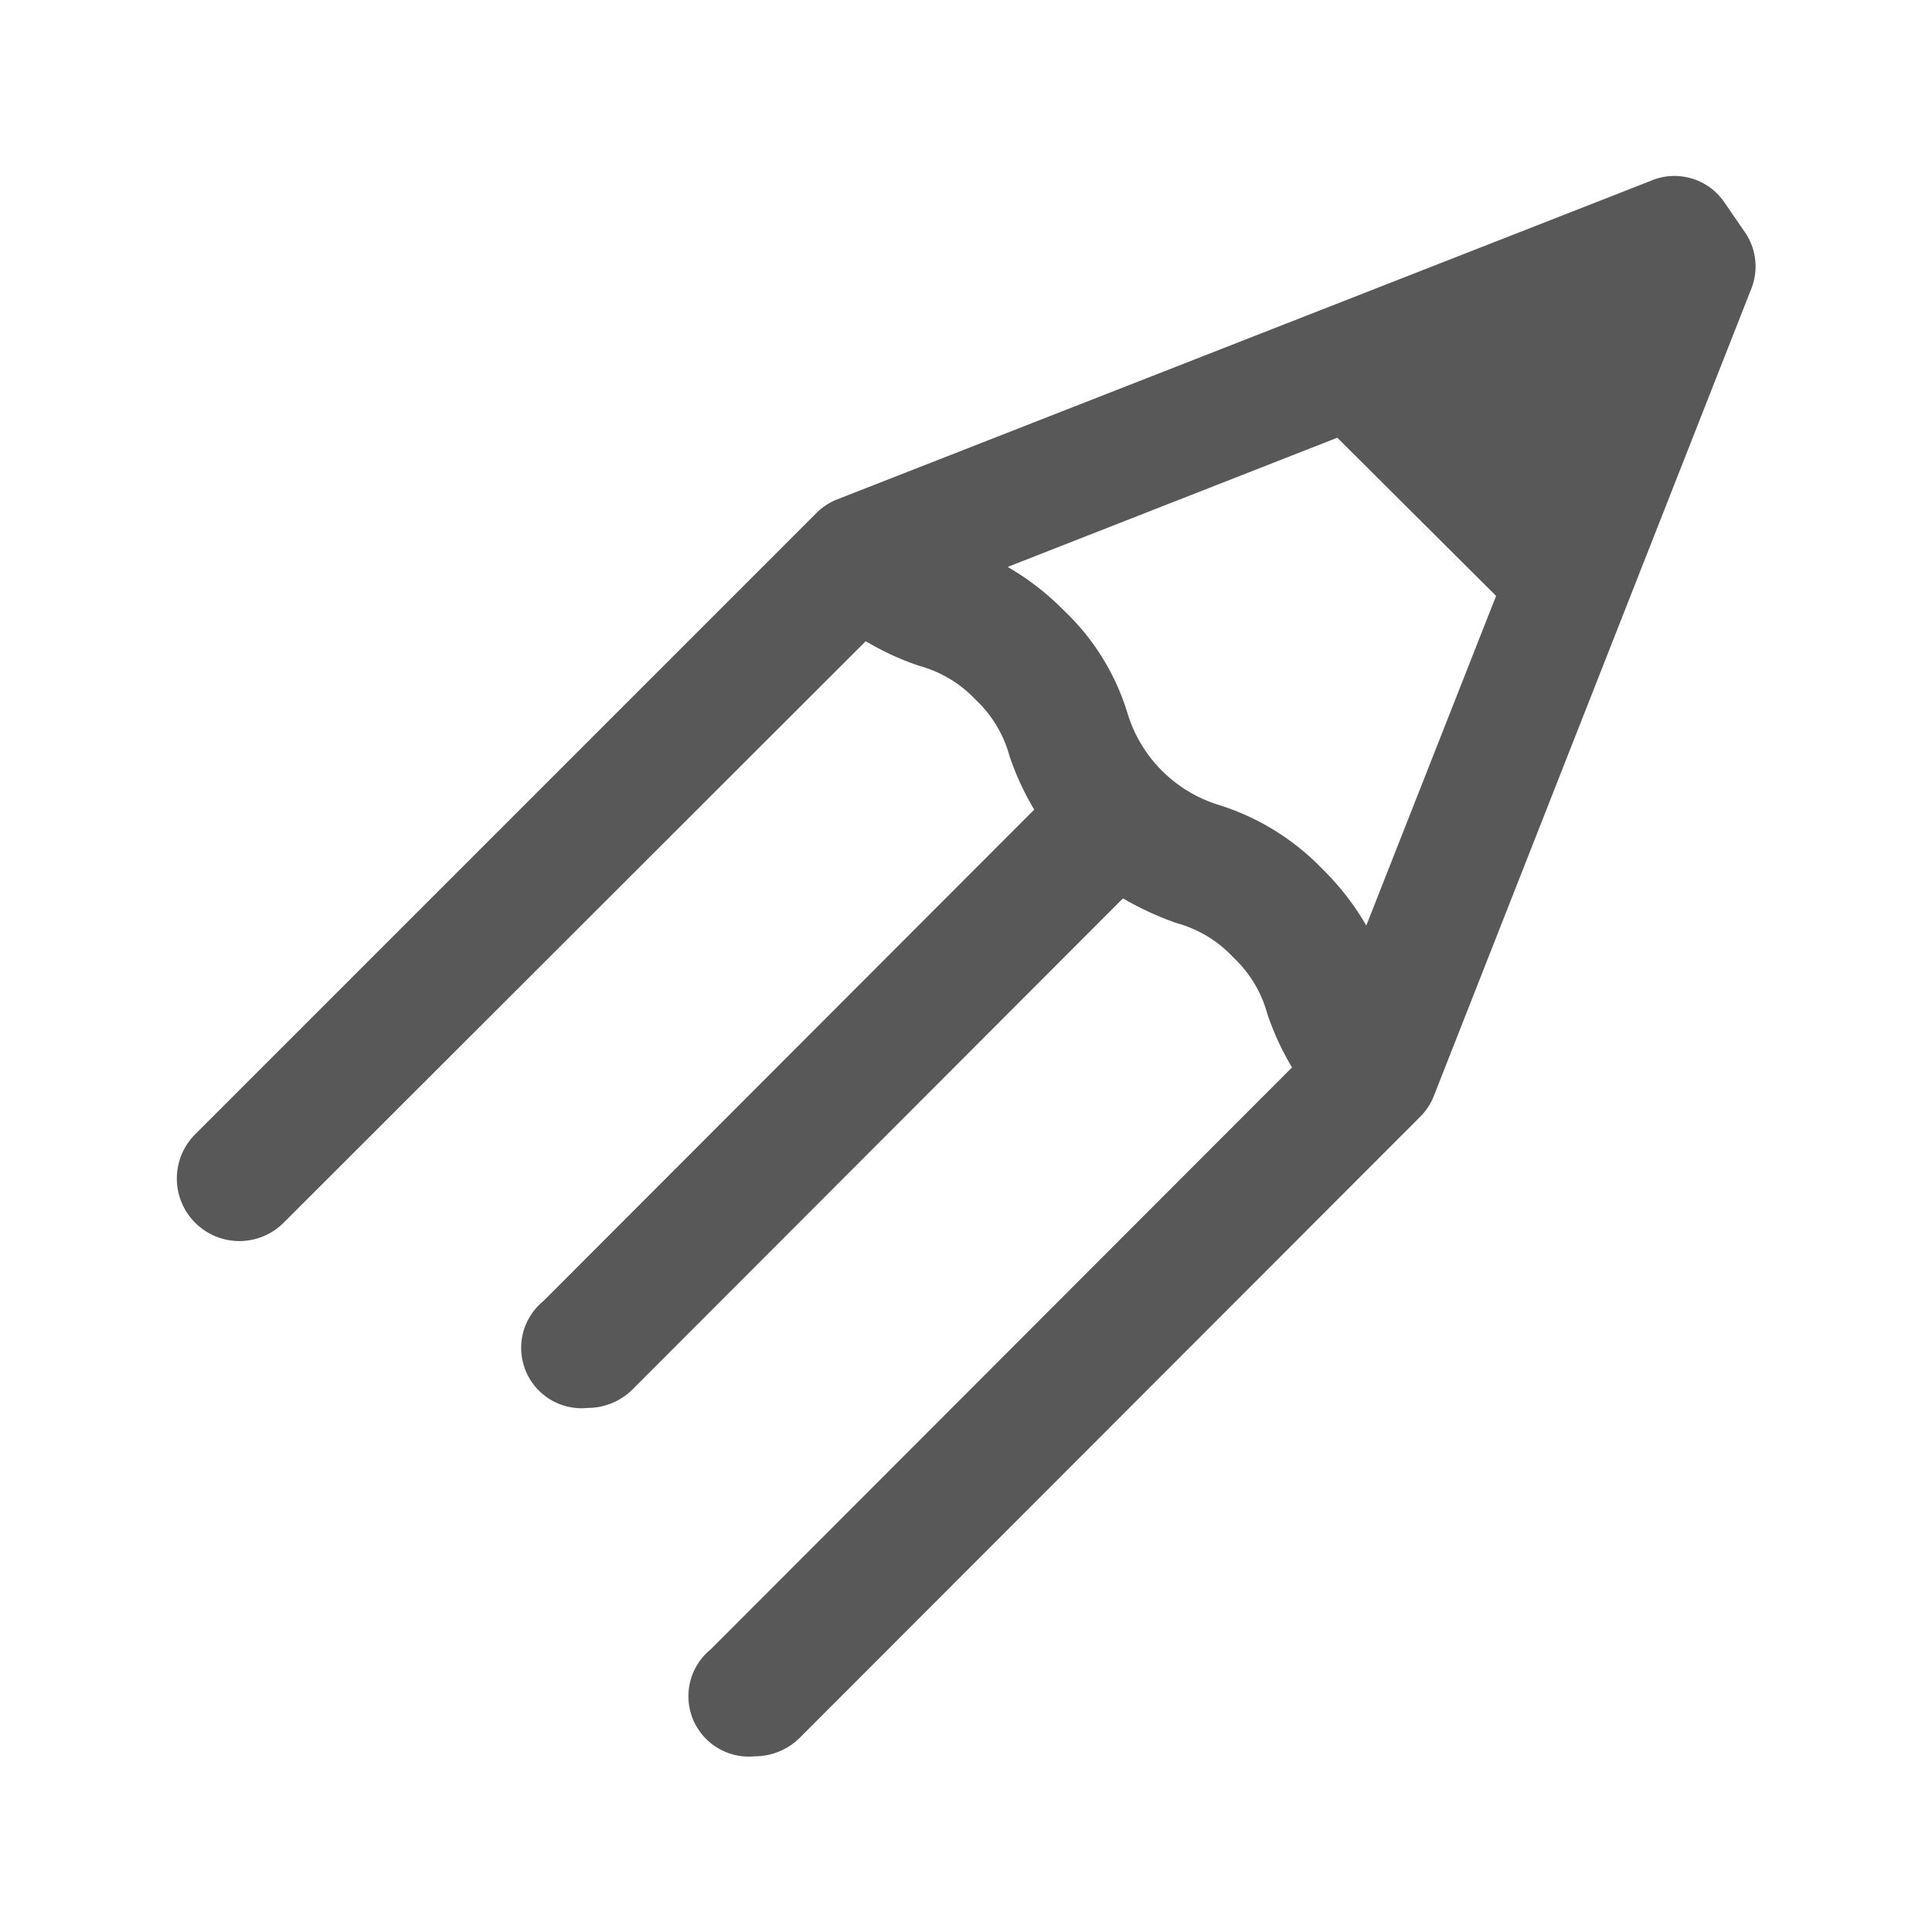 <svg id="Layer_1" data-name="Layer 1" xmlns="http://www.w3.org/2000/svg" viewBox="0 0 32 32"><defs><style>.cls-1{fill:#595858;}</style></defs><path class="cls-1" d="M28.89,3.83l-.33-.48A1,1,0,0,0,27.33,3L13.87,8.27h0a1,1,0,0,0-.35.23L3.23,18.79A1,1,0,1,0,4.7,20.25l9.64-9.63a4.51,4.51,0,0,0,.89.41,2,2,0,0,1,.93.56,2,2,0,0,1,.56.93,4.51,4.51,0,0,0,.41.89L9,21.55a1,1,0,0,0,.73,1.77,1.06,1.06,0,0,0,.74-.3l8.13-8.14a5.1,5.1,0,0,0,.89.41,2,2,0,0,1,.94.57,2,2,0,0,1,.56.93,4.51,4.51,0,0,0,.41.89l-9.63,9.64a1,1,0,0,0,.73,1.77,1.06,1.06,0,0,0,.74-.3L23.52,18.5h0a1,1,0,0,0,.23-.35h0L29,4.8A1,1,0,0,0,28.89,3.83Zm-8.71,9.5a2.28,2.28,0,0,1-1.5-1.5,3.9,3.9,0,0,0-1.05-1.71,4.38,4.38,0,0,0-.94-.73l5.46-2.14,2.63,2.62-2.15,5.46a4.38,4.38,0,0,0-.73-.94A4.07,4.07,0,0,0,20.18,13.33Z"/></svg>